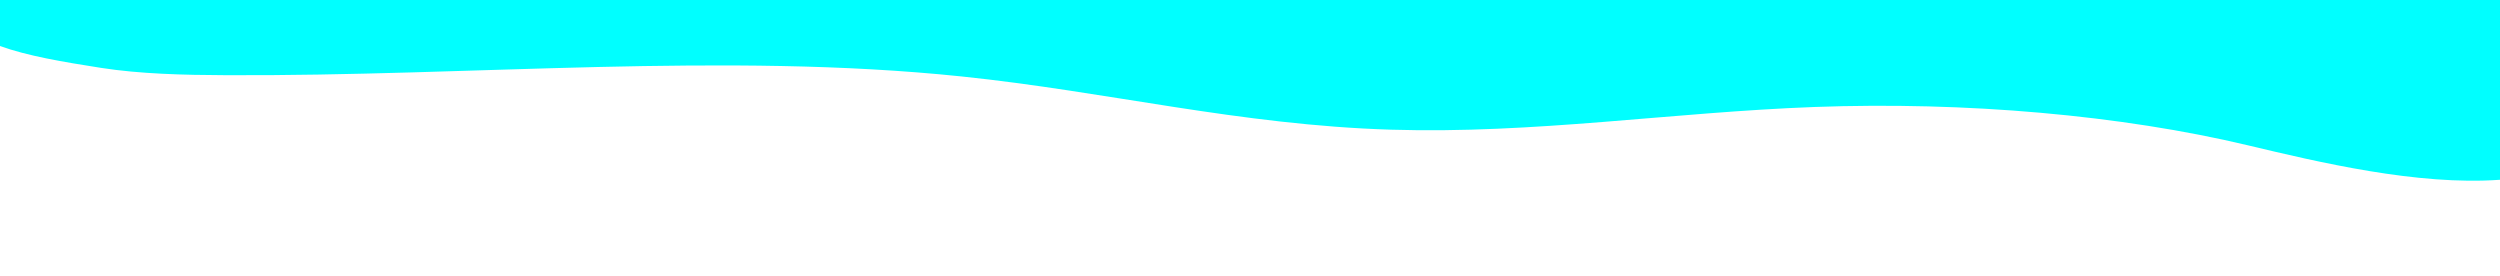<svg xmlns="http://www.w3.org/2000/svg" width="1411" height="156" viewBox="0 0 1411 156" fill="none">
    <g clip-path="url(#clip0_12_456)">
        <path d="M-6.64667e-06 25.971L-8.91711e-06 0L1411 -1.28323e-06L1411 101.462C1364.37 104.856 1308.3 91.446 1268.69 82.01C1197.42 65.02 1109.33 57.239 1024.08 60.385C943.643 63.365 865.645 75.678 785.094 73.194C699.556 70.566 625.152 51.714 542.688 43.147C409.191 29.241 266.647 43.085 127.524 42.443C103.573 42.34 79.101 41.74 57.122 38.325C35.259 34.89 15.6 31.6 -6.64667e-06 25.971Z" fill="#00ffff"/>
    </g>
    <defs>
        <clipPath id="clip0_12_456">
            <rect width="1411" height="156" fill="white"/>
        </clipPath>
    </defs>
</svg>
